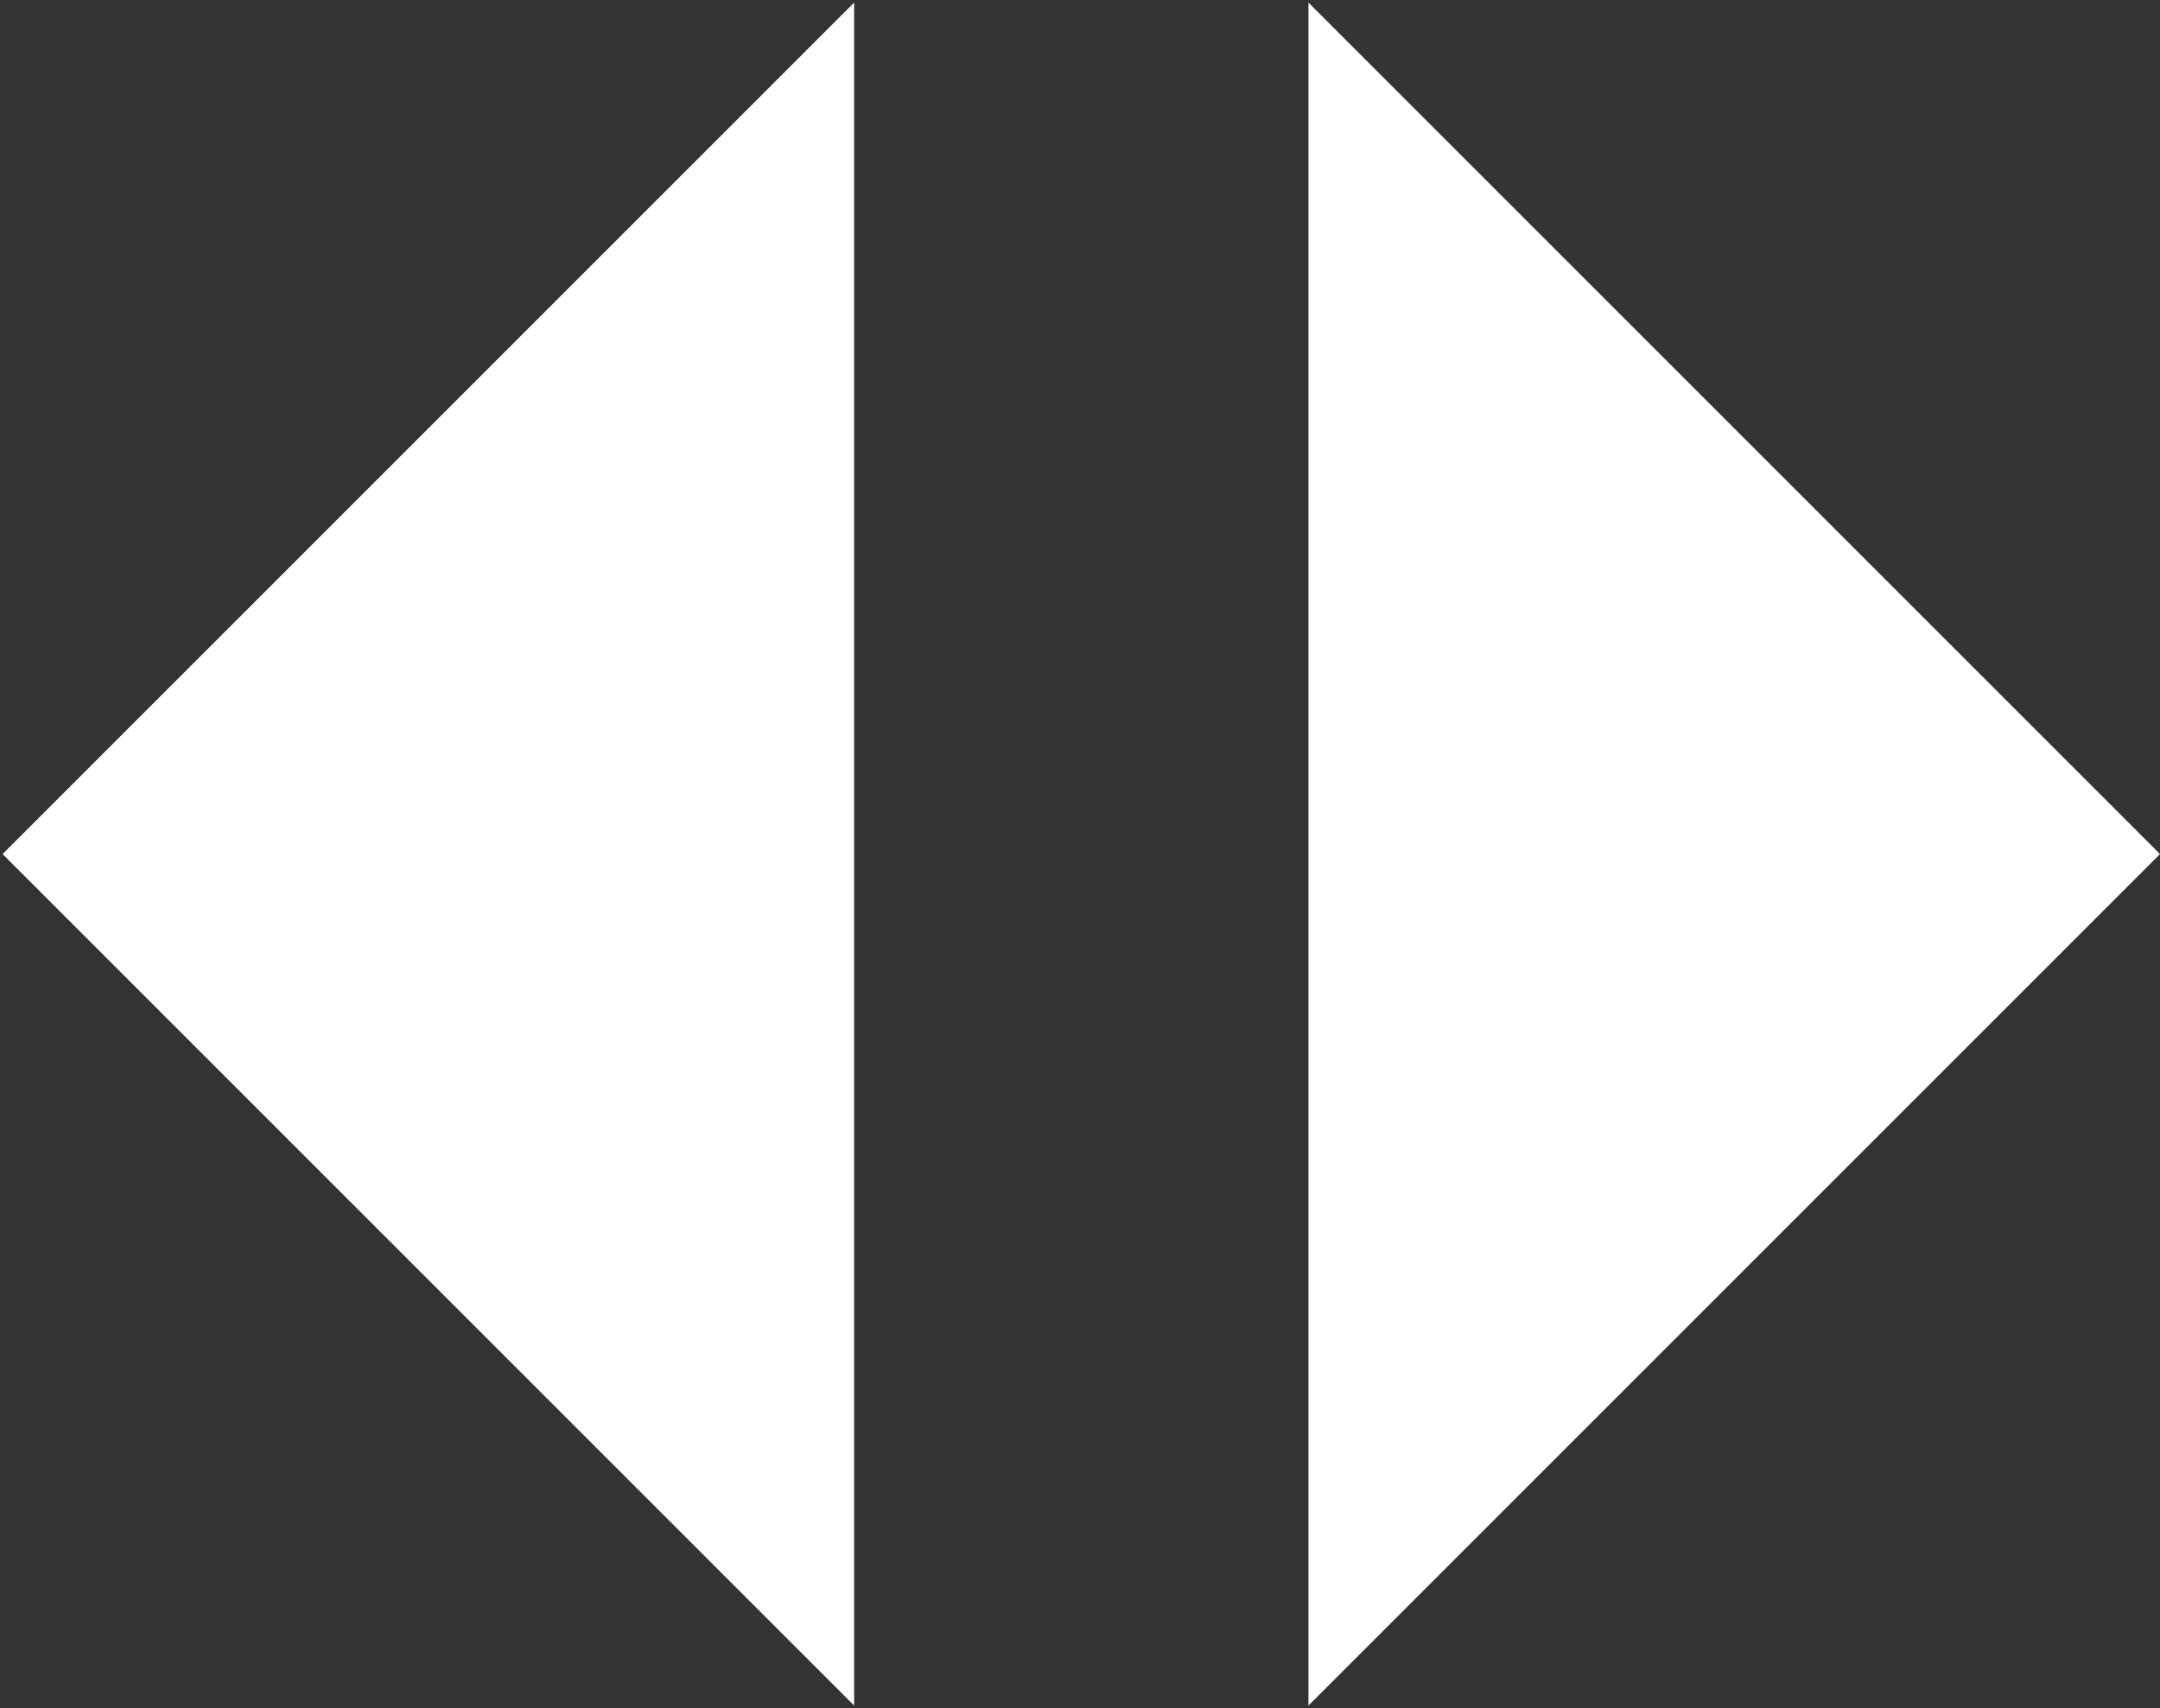 <svg width="416" height="329" viewBox="0 0 416 329" fill="none" xmlns="http://www.w3.org/2000/svg">
<rect x="0" y="0" width="416" height="329" fill="#333333" stroke="none"/>
<path d="M0.5 164.5L164.5 328.5V0.5L0.5 164.5Z" fill="white"/>
<path d="M416 164.5L252 328.5V0.5L416 164.5Z" fill="white"/>
</svg>
